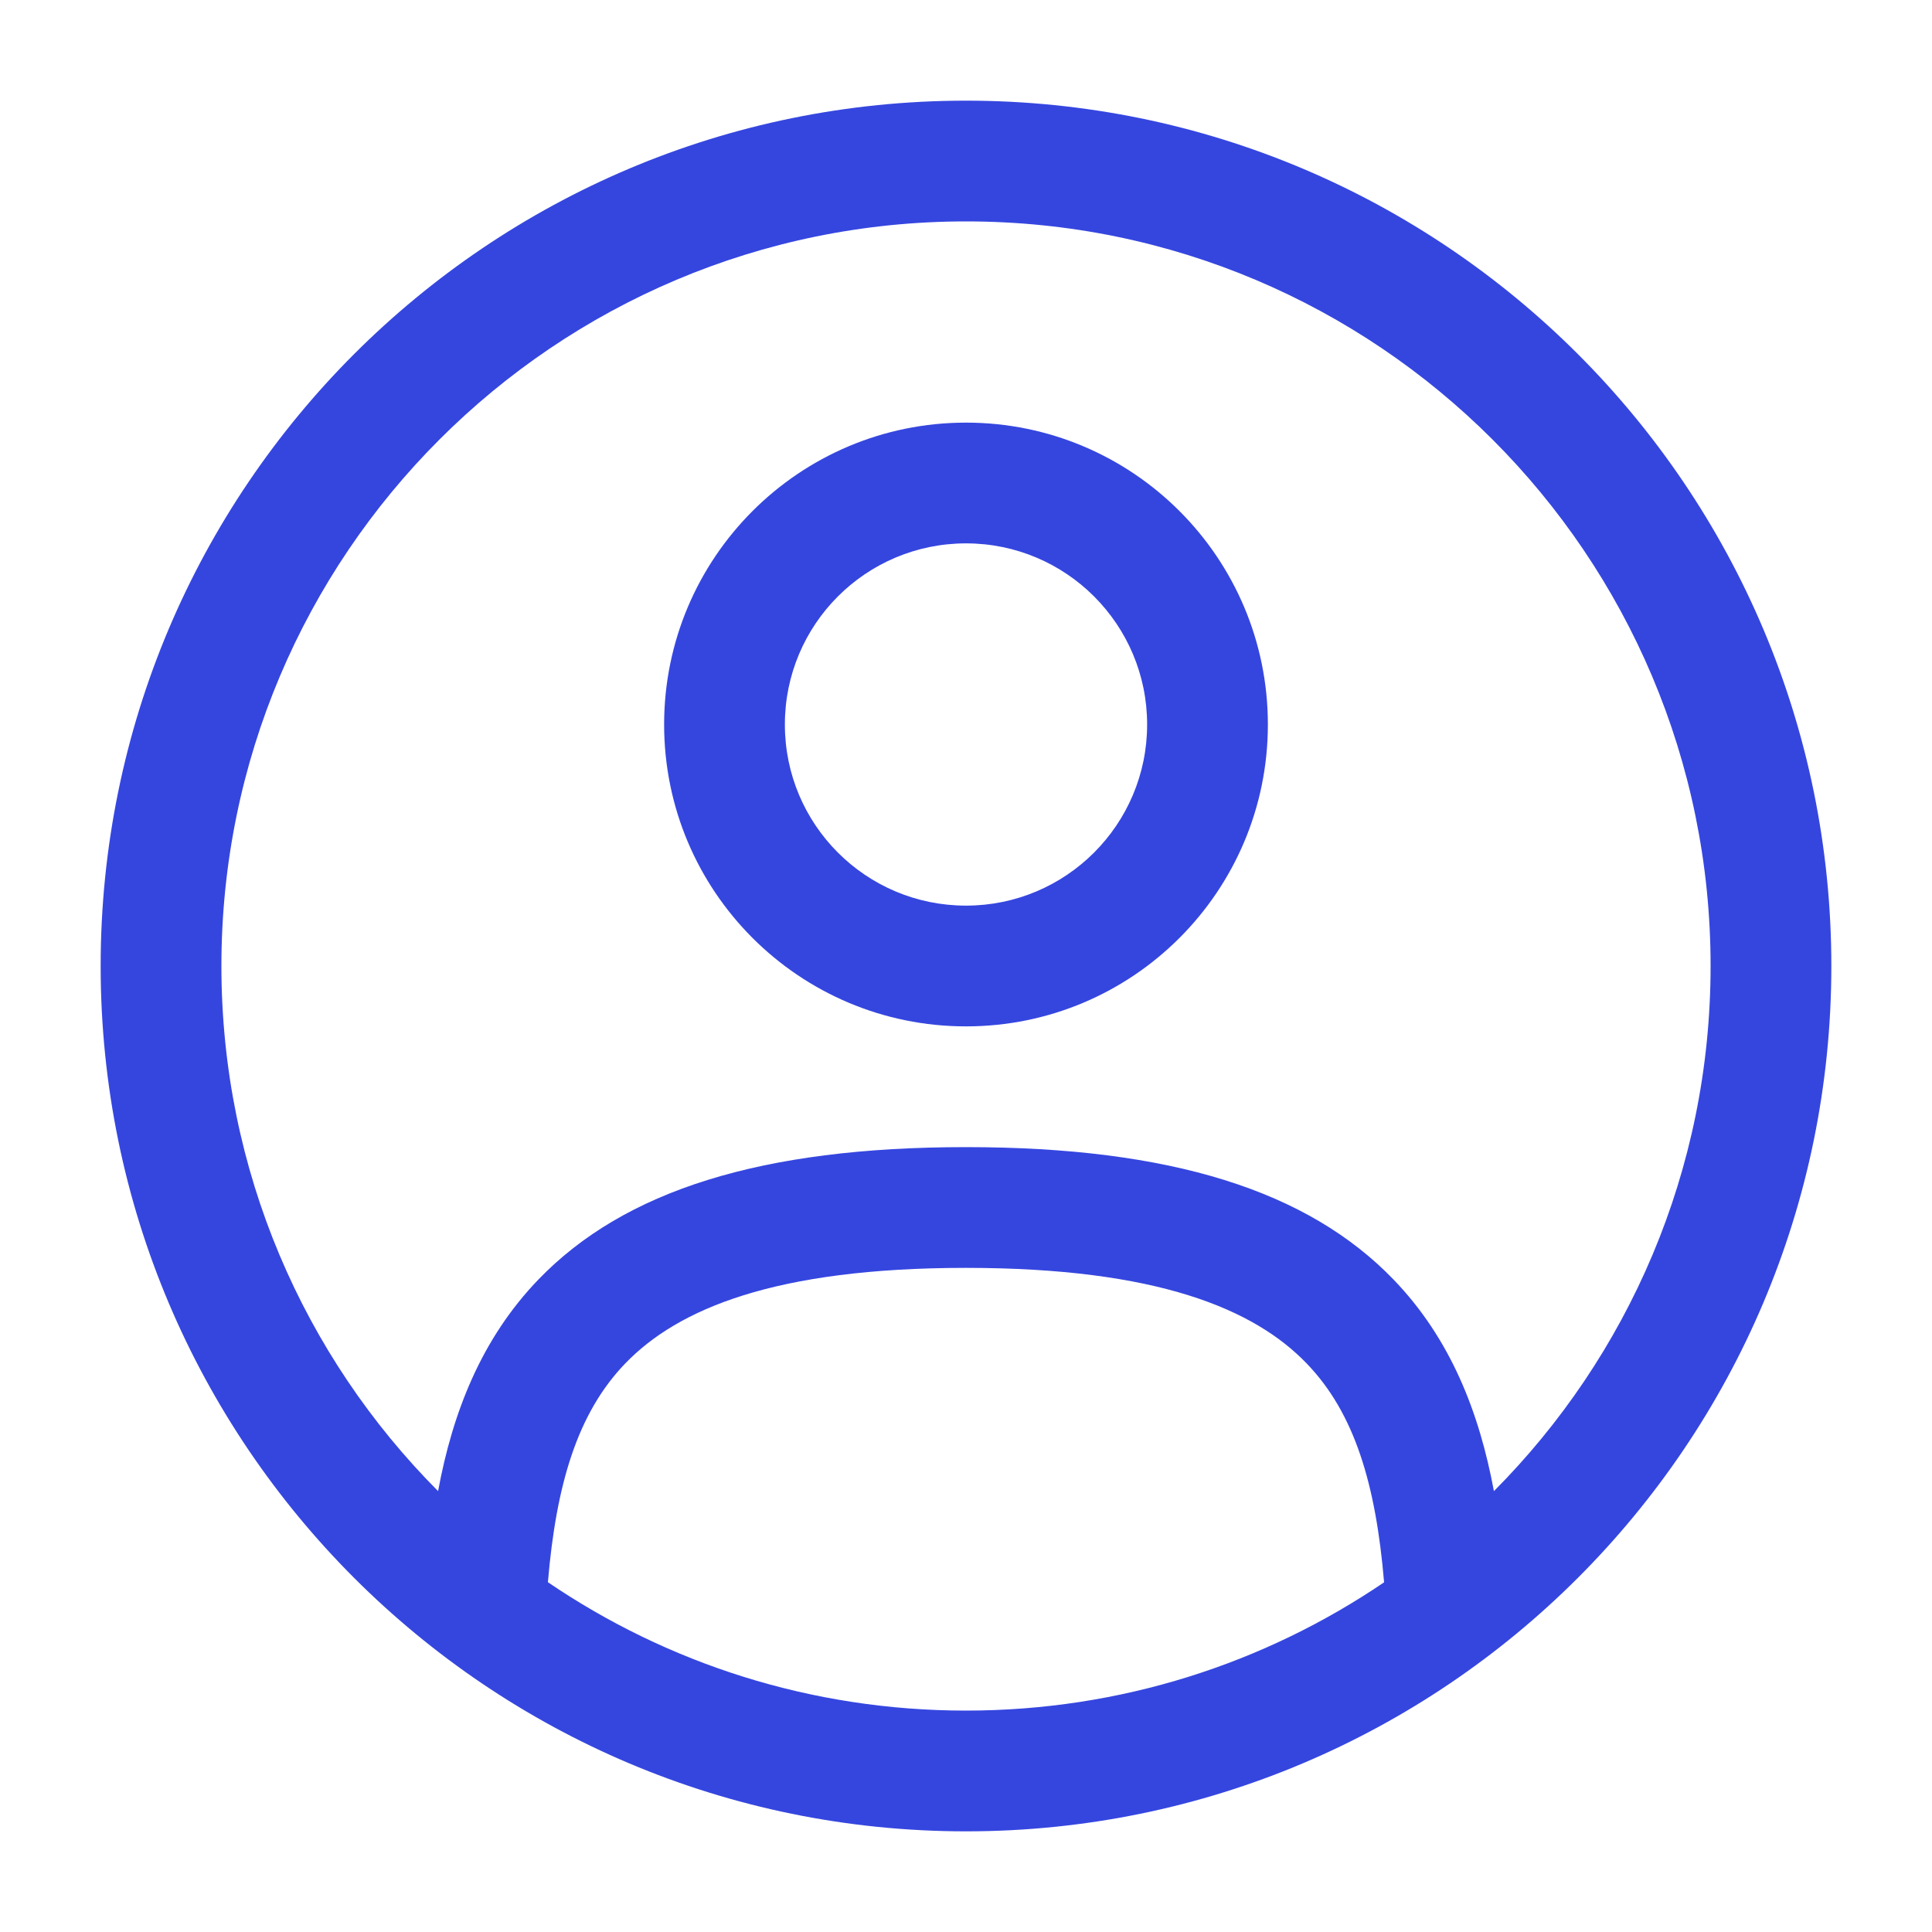 <svg width="20" height="20" viewBox="0 0 20 20" fill="none" xmlns="http://www.w3.org/2000/svg">
<path fill-rule="evenodd" clip-rule="evenodd" d="M6.875 7.5C6.875 5.774 8.274 4.375 10 4.375C11.726 4.375 13.125 5.774 13.125 7.5C13.125 9.226 11.726 10.625 10 10.625C8.274 10.625 6.875 9.226 6.875 7.5ZM10 5.625C8.964 5.625 8.125 6.464 8.125 7.5C8.125 8.536 8.964 9.375 10 9.375C11.035 9.375 11.875 8.536 11.875 7.5C11.875 6.464 11.035 5.625 10 5.625Z" fill="#3546DF"/>
<path fill-rule="evenodd" clip-rule="evenodd" d="M1.042 10C1.042 5.052 5.052 1.042 10 1.042C14.947 1.042 18.958 5.052 18.958 10C18.958 14.947 14.947 18.958 10 18.958C5.052 18.958 1.042 14.947 1.042 10ZM10 2.292C5.743 2.292 2.292 5.743 2.292 10C2.292 12.121 3.148 14.043 4.535 15.436C4.685 14.625 4.981 13.861 5.573 13.246C6.46 12.326 7.878 11.875 10 11.875C12.121 11.875 13.539 12.326 14.426 13.246C15.019 13.861 15.314 14.625 15.465 15.436C16.851 14.043 17.708 12.121 17.708 10C17.708 5.743 14.257 2.292 10 2.292ZM14.328 16.38C14.243 15.37 14.024 14.629 13.526 14.114C12.985 13.552 11.982 13.125 10 13.125C8.017 13.125 7.015 13.552 6.473 14.114C5.976 14.629 5.757 15.37 5.672 16.379C6.906 17.218 8.395 17.708 10 17.708C11.604 17.708 13.094 17.218 14.328 16.38Z" fill="#3546DF"/>
</svg>
